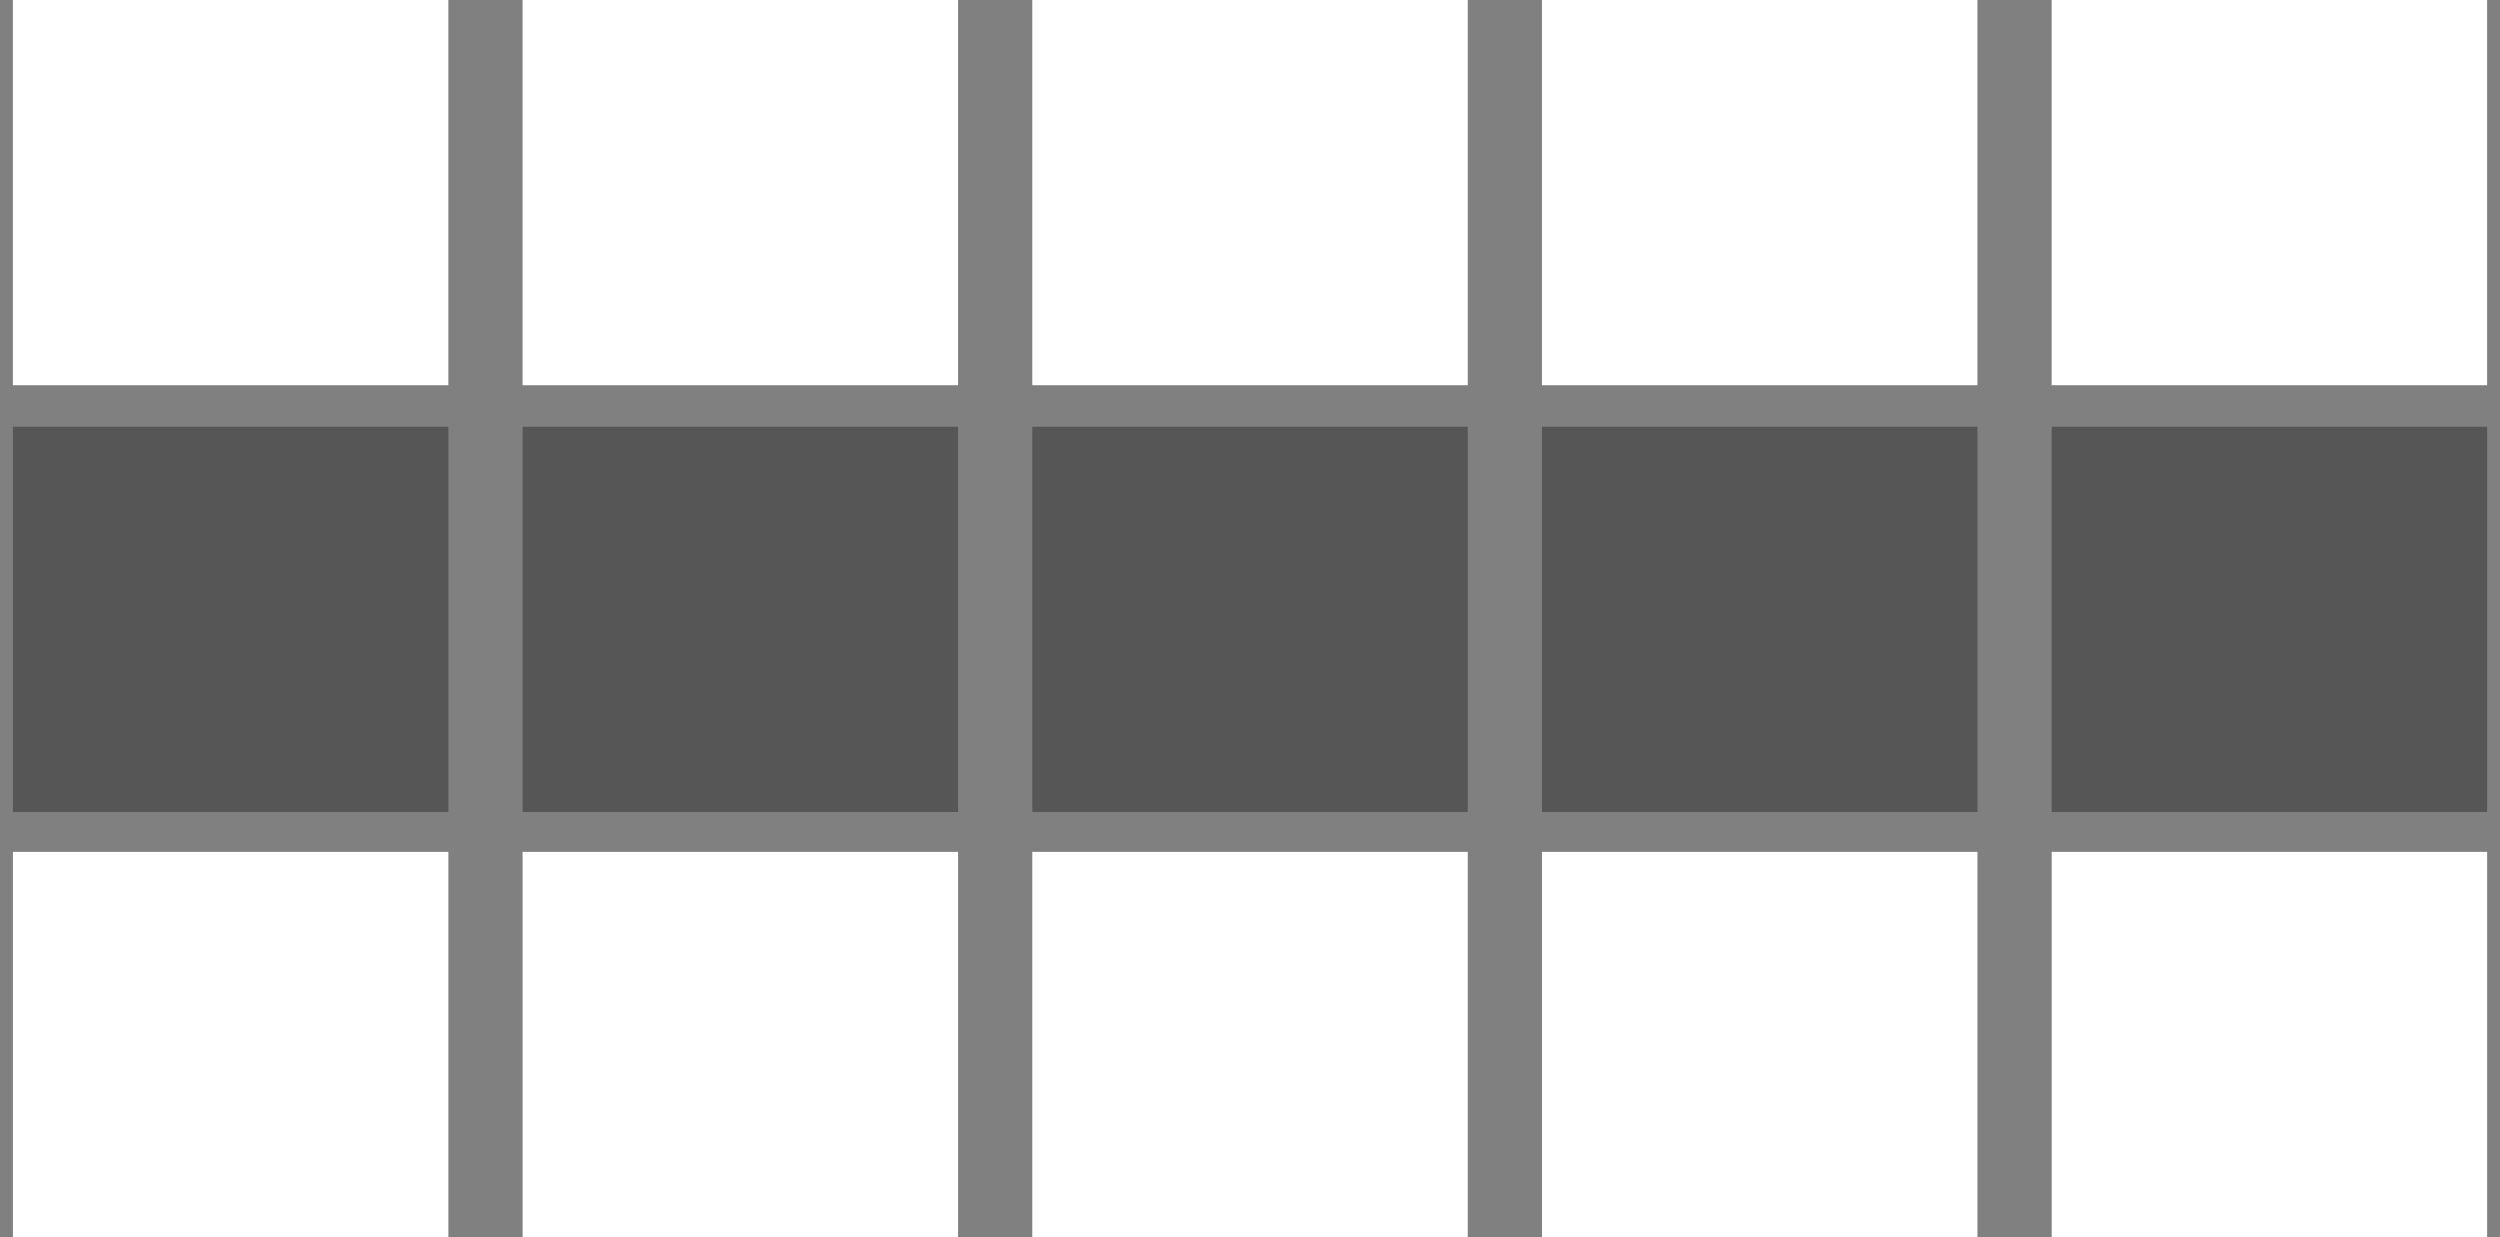 <svg width="97" height="48" viewBox="0 0 97 48" fill="none" xmlns="http://www.w3.org/2000/svg">
<rect x="0" y="0" width="97" height="48" fill="#808080" stroke="none"/>
<rect x="0.5" width="16.896" height="14.947" fill="white"/>
<rect x="20.276" width="16.896" height="14.947" fill="white"/>
<rect x="40.053" width="16.896" height="14.947" fill="white"/>
<rect x="59.828" width="16.896" height="14.947" fill="white"/>
<rect x="79.604" width="16.896" height="14.947" fill="white"/>
<rect x="0.501" y="16.558" width="16.896" height="14.947" fill="#565656"/>
<rect x="20.277" y="16.558" width="16.896" height="14.947" fill="#565656"/>
<rect x="40.053" y="16.558" width="16.896" height="14.947" fill="#565656"/>
<rect x="59.829" y="16.558" width="16.896" height="14.947" fill="#565656"/>
<rect x="79.605" y="16.558" width="16.896" height="14.947" fill="#565656"/>
<rect x="0.501" y="33.052" width="16.896" height="14.947" fill="white"/>
<rect x="20.277" y="33.052" width="16.896" height="14.947" fill="white"/>
<rect x="40.053" y="33.052" width="16.896" height="14.947" fill="white"/>
<rect x="59.829" y="33.052" width="16.896" height="14.947" fill="white"/>
<rect x="79.605" y="33.052" width="16.896" height="14.947" fill="white"/>
</svg>
